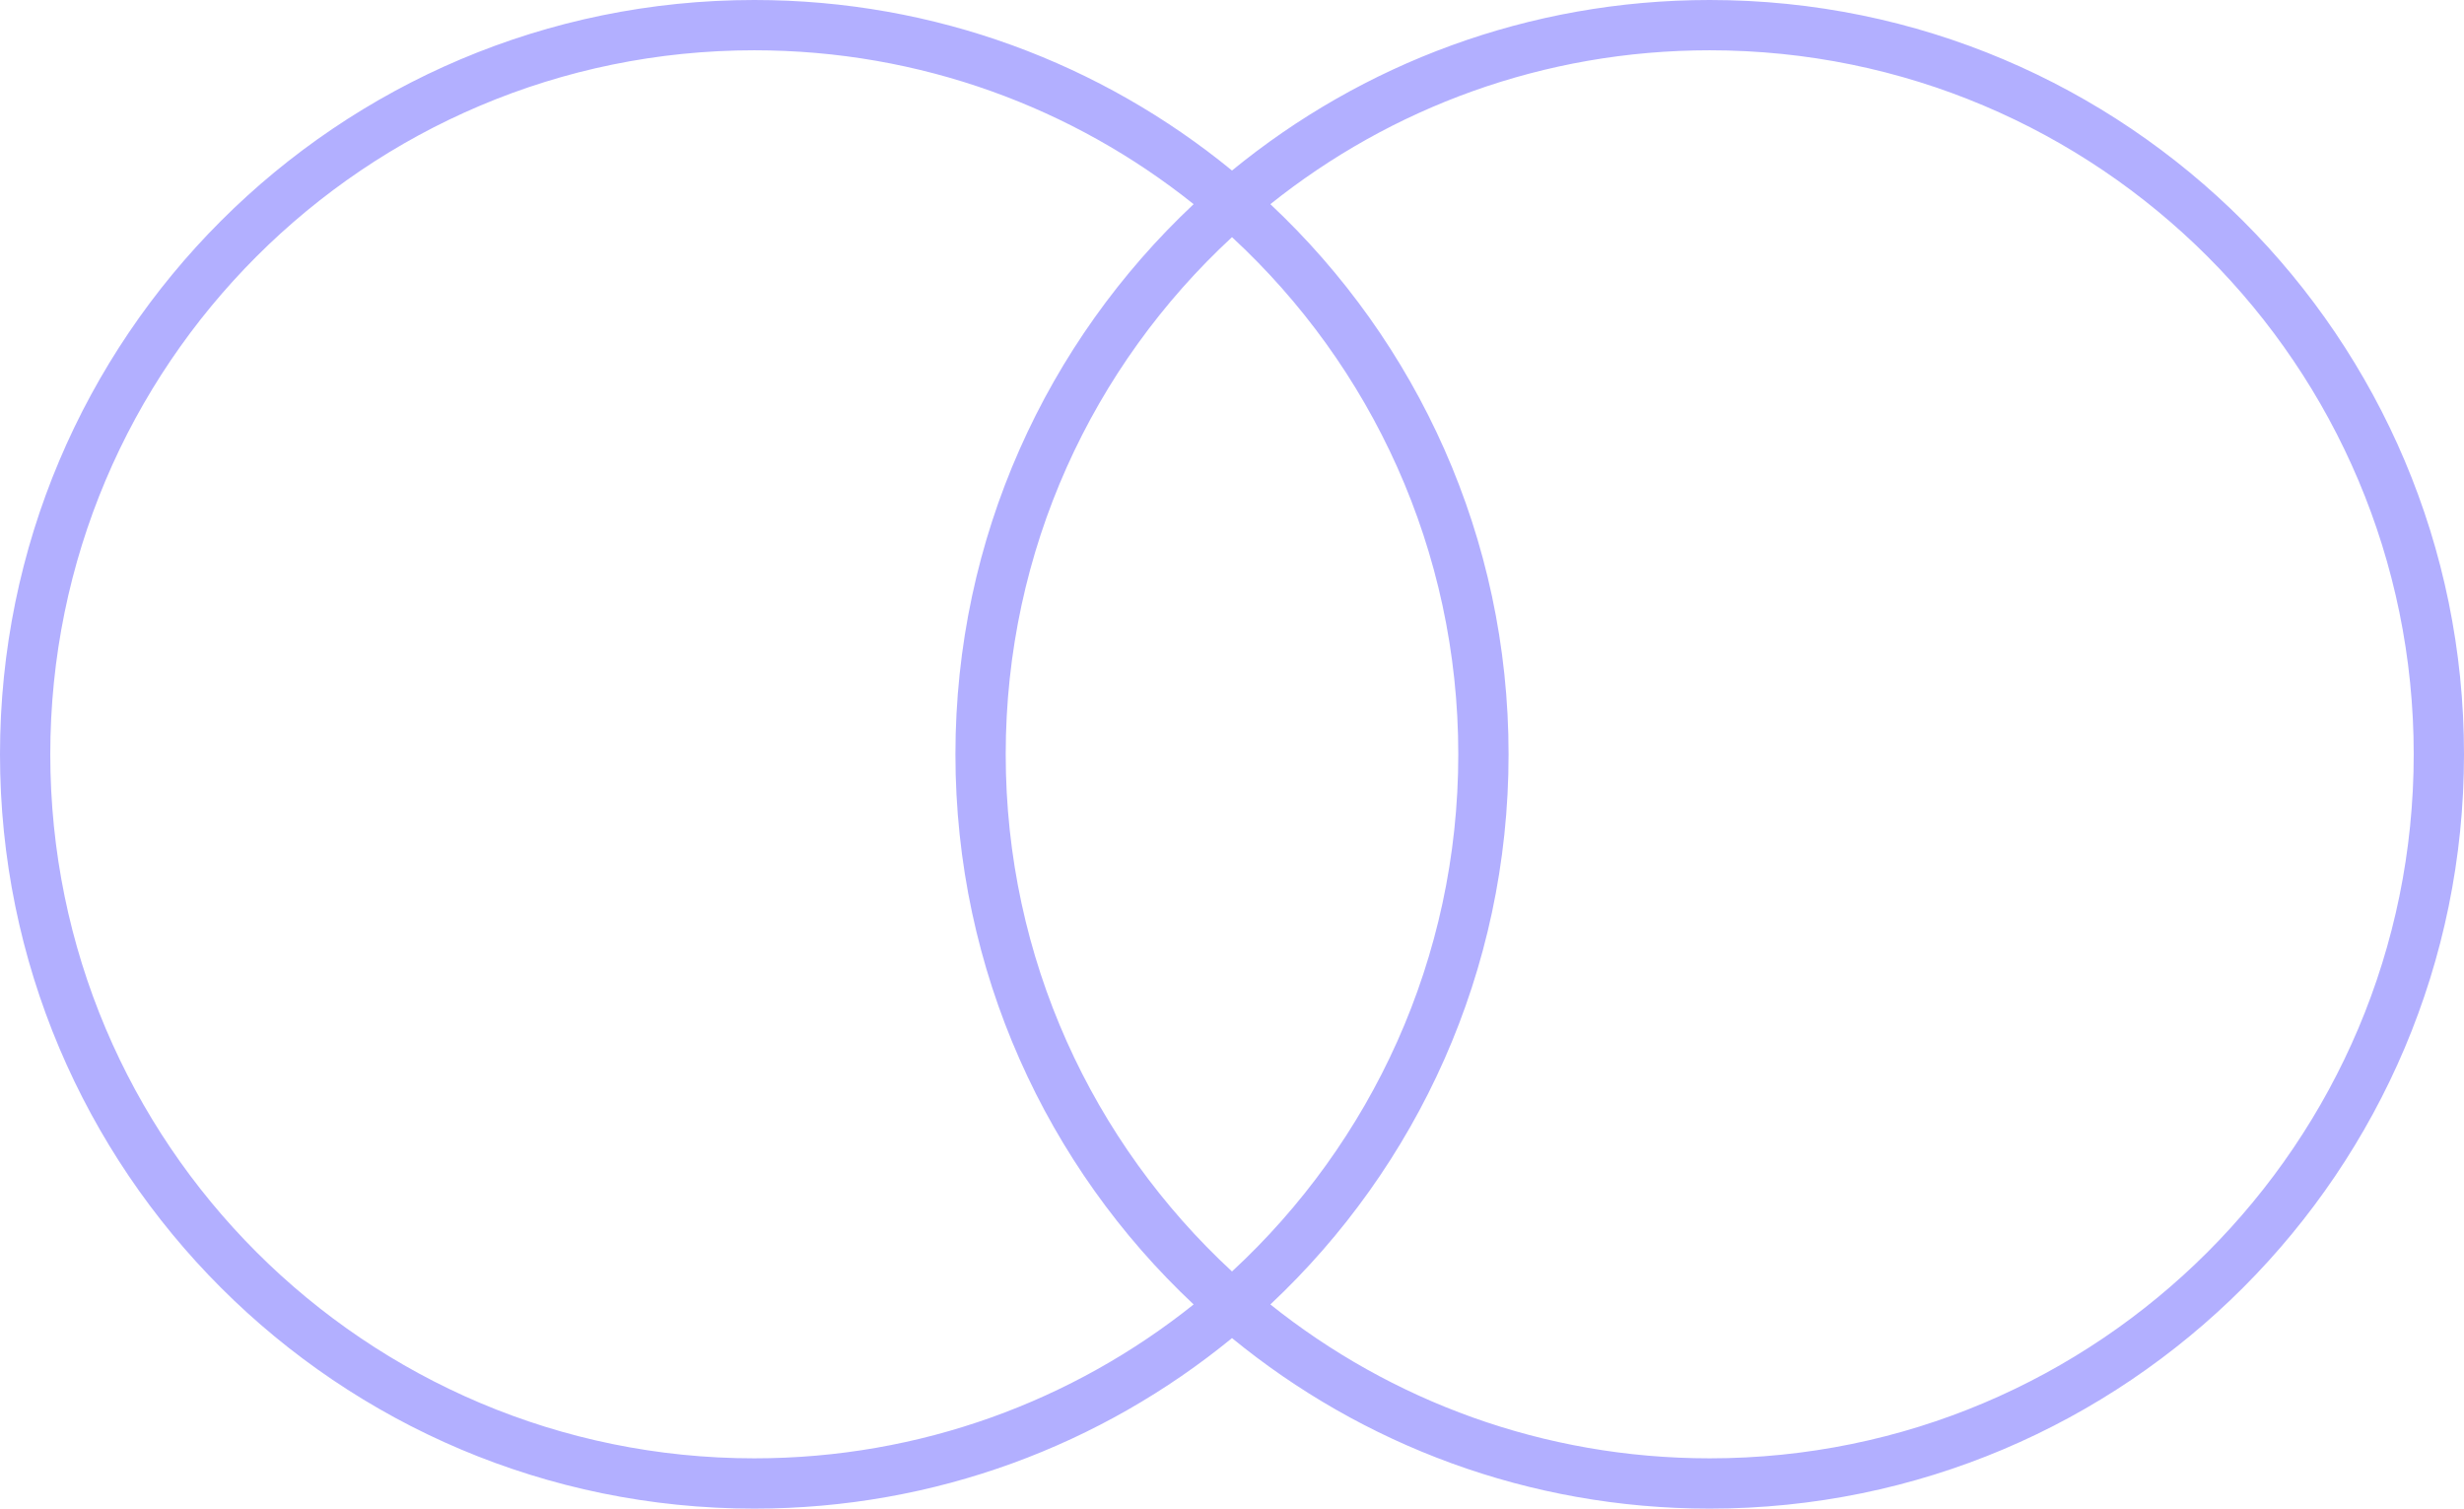 <svg width="49" height="30" viewBox="0 0 49 30" fill="none" xmlns="http://www.w3.org/2000/svg">
<path fill-rule="evenodd" clip-rule="evenodd" d="M23.737 25.94C21.342 27.855 18.305 29 15 29C7.268 29 1 22.732 1 15C1 7.268 7.268 1 15 1C18.305 1 21.342 2.145 23.737 4.06C20.821 6.797 19 10.686 19 15C19 19.314 20.821 23.203 23.737 25.94ZM24.5 26.609C21.913 28.728 18.605 30 15 30C6.716 30 0 23.284 0 15C0 6.716 6.716 0 15 0C18.605 0 21.913 1.272 24.5 3.391C27.087 1.272 30.395 0 34 0C42.284 0 49 6.716 49 15C49 23.284 42.284 30 34 30C30.395 30 27.087 28.728 24.5 26.609ZM25.263 4.06C27.658 2.145 30.695 1 34 1C41.732 1 48 7.268 48 15C48 22.732 41.732 29 34 29C30.695 29 27.658 27.855 25.263 25.94C28.179 23.203 30 19.314 30 15C30 10.686 28.179 6.797 25.263 4.06ZM24.5 4.716C27.267 7.274 29 10.935 29 15C29 19.065 27.267 22.726 24.5 25.284C21.733 22.726 20 19.065 20 15C20 10.935 21.733 7.274 24.5 4.716Z" fill="#B2AFFF"/>
</svg>
